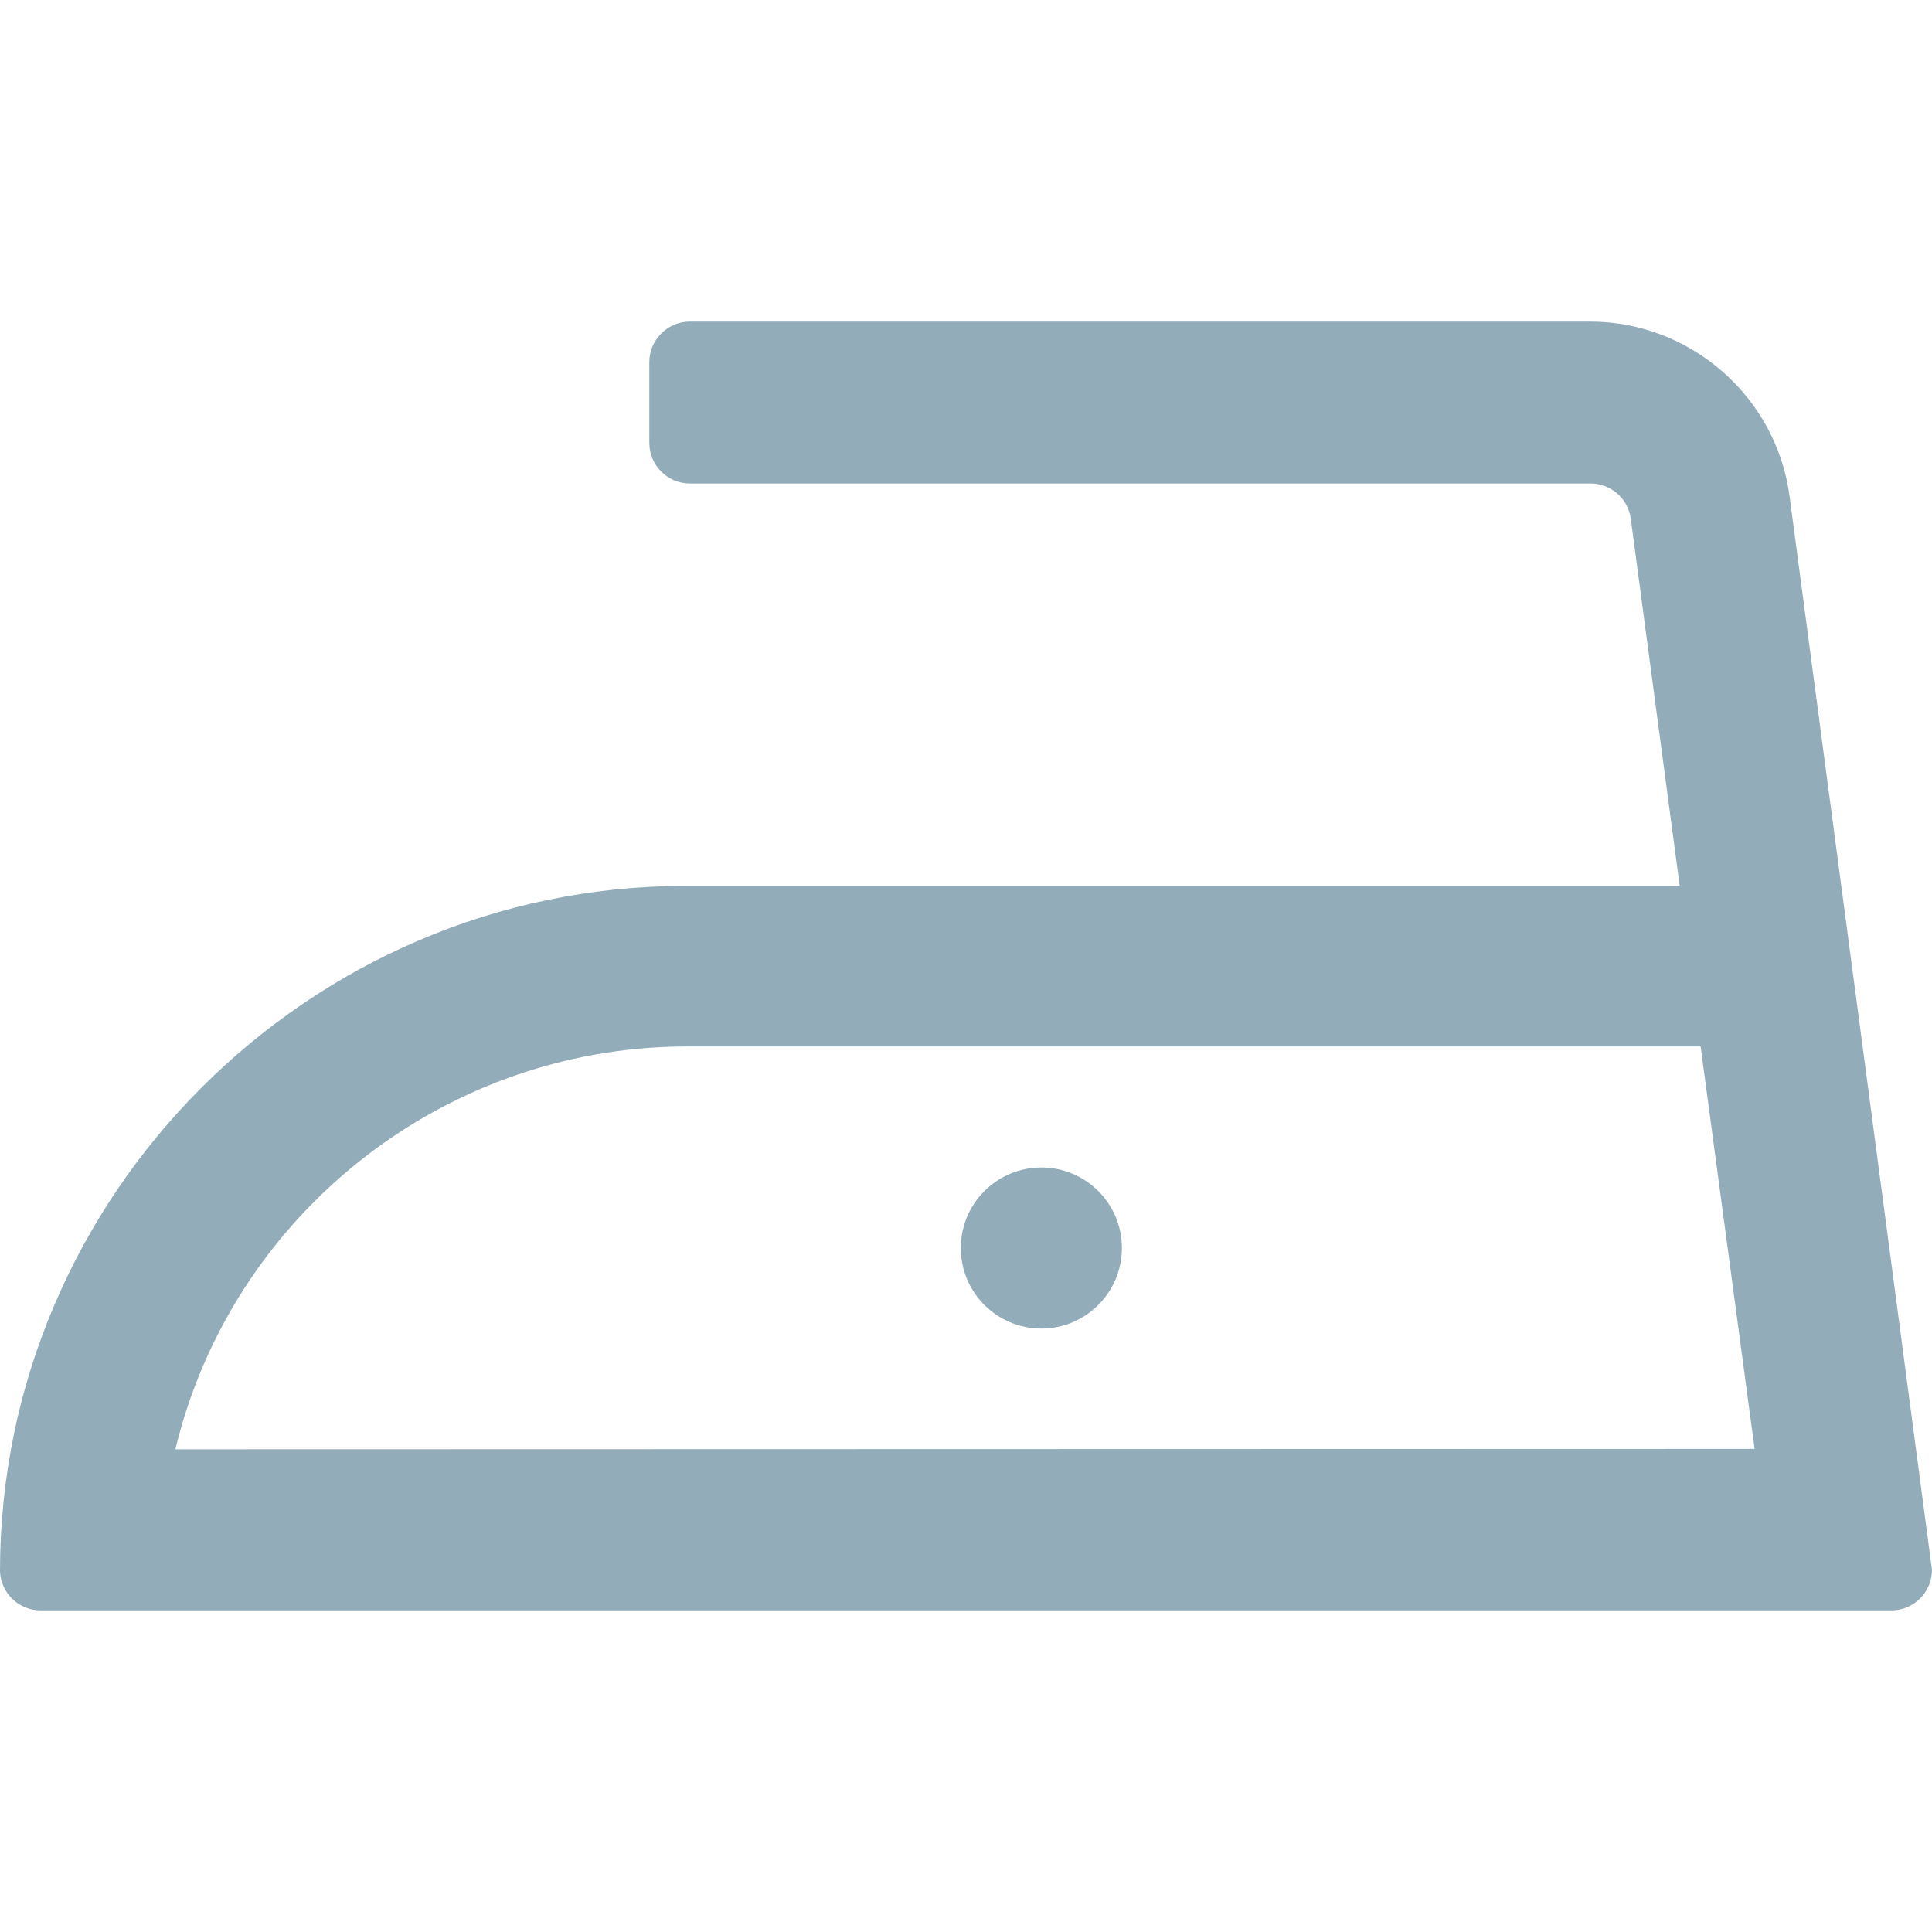 <svg xmlns="http://www.w3.org/2000/svg" class="product-care__icon product-care__icon--small" viewBox="0 0 512 512">
  <g fill="#93acba">
    <circle r="21.344" cy="330.739" cx="275.967"></circle>
    <path fill-rule="nonzero" d="m474.282 131.709c-3.416-26.445-26.176-46.464-52.841-46.477h-238.643c-5.883 0-10.725 4.842-10.725 10.726v21.451c0 5.883 4.842 10.725 10.725 10.725h238.643c5.37-.05 9.992 3.94 10.725 9.26l12.978 97.387h-263.847c-99.513.138-181.317 82.07-181.297 181.583.173 5.762 4.961 10.407 10.726 10.404h490.548c5.884 0 10.726-4.842 10.726-10.726-.036-.572-37.718-284.333-37.718-284.333zm-427.805 252.371c14.983-62.153 70.887-106.42 134.82-106.754h269.389l14.301 106.647z"></path>
  </g>
</svg>